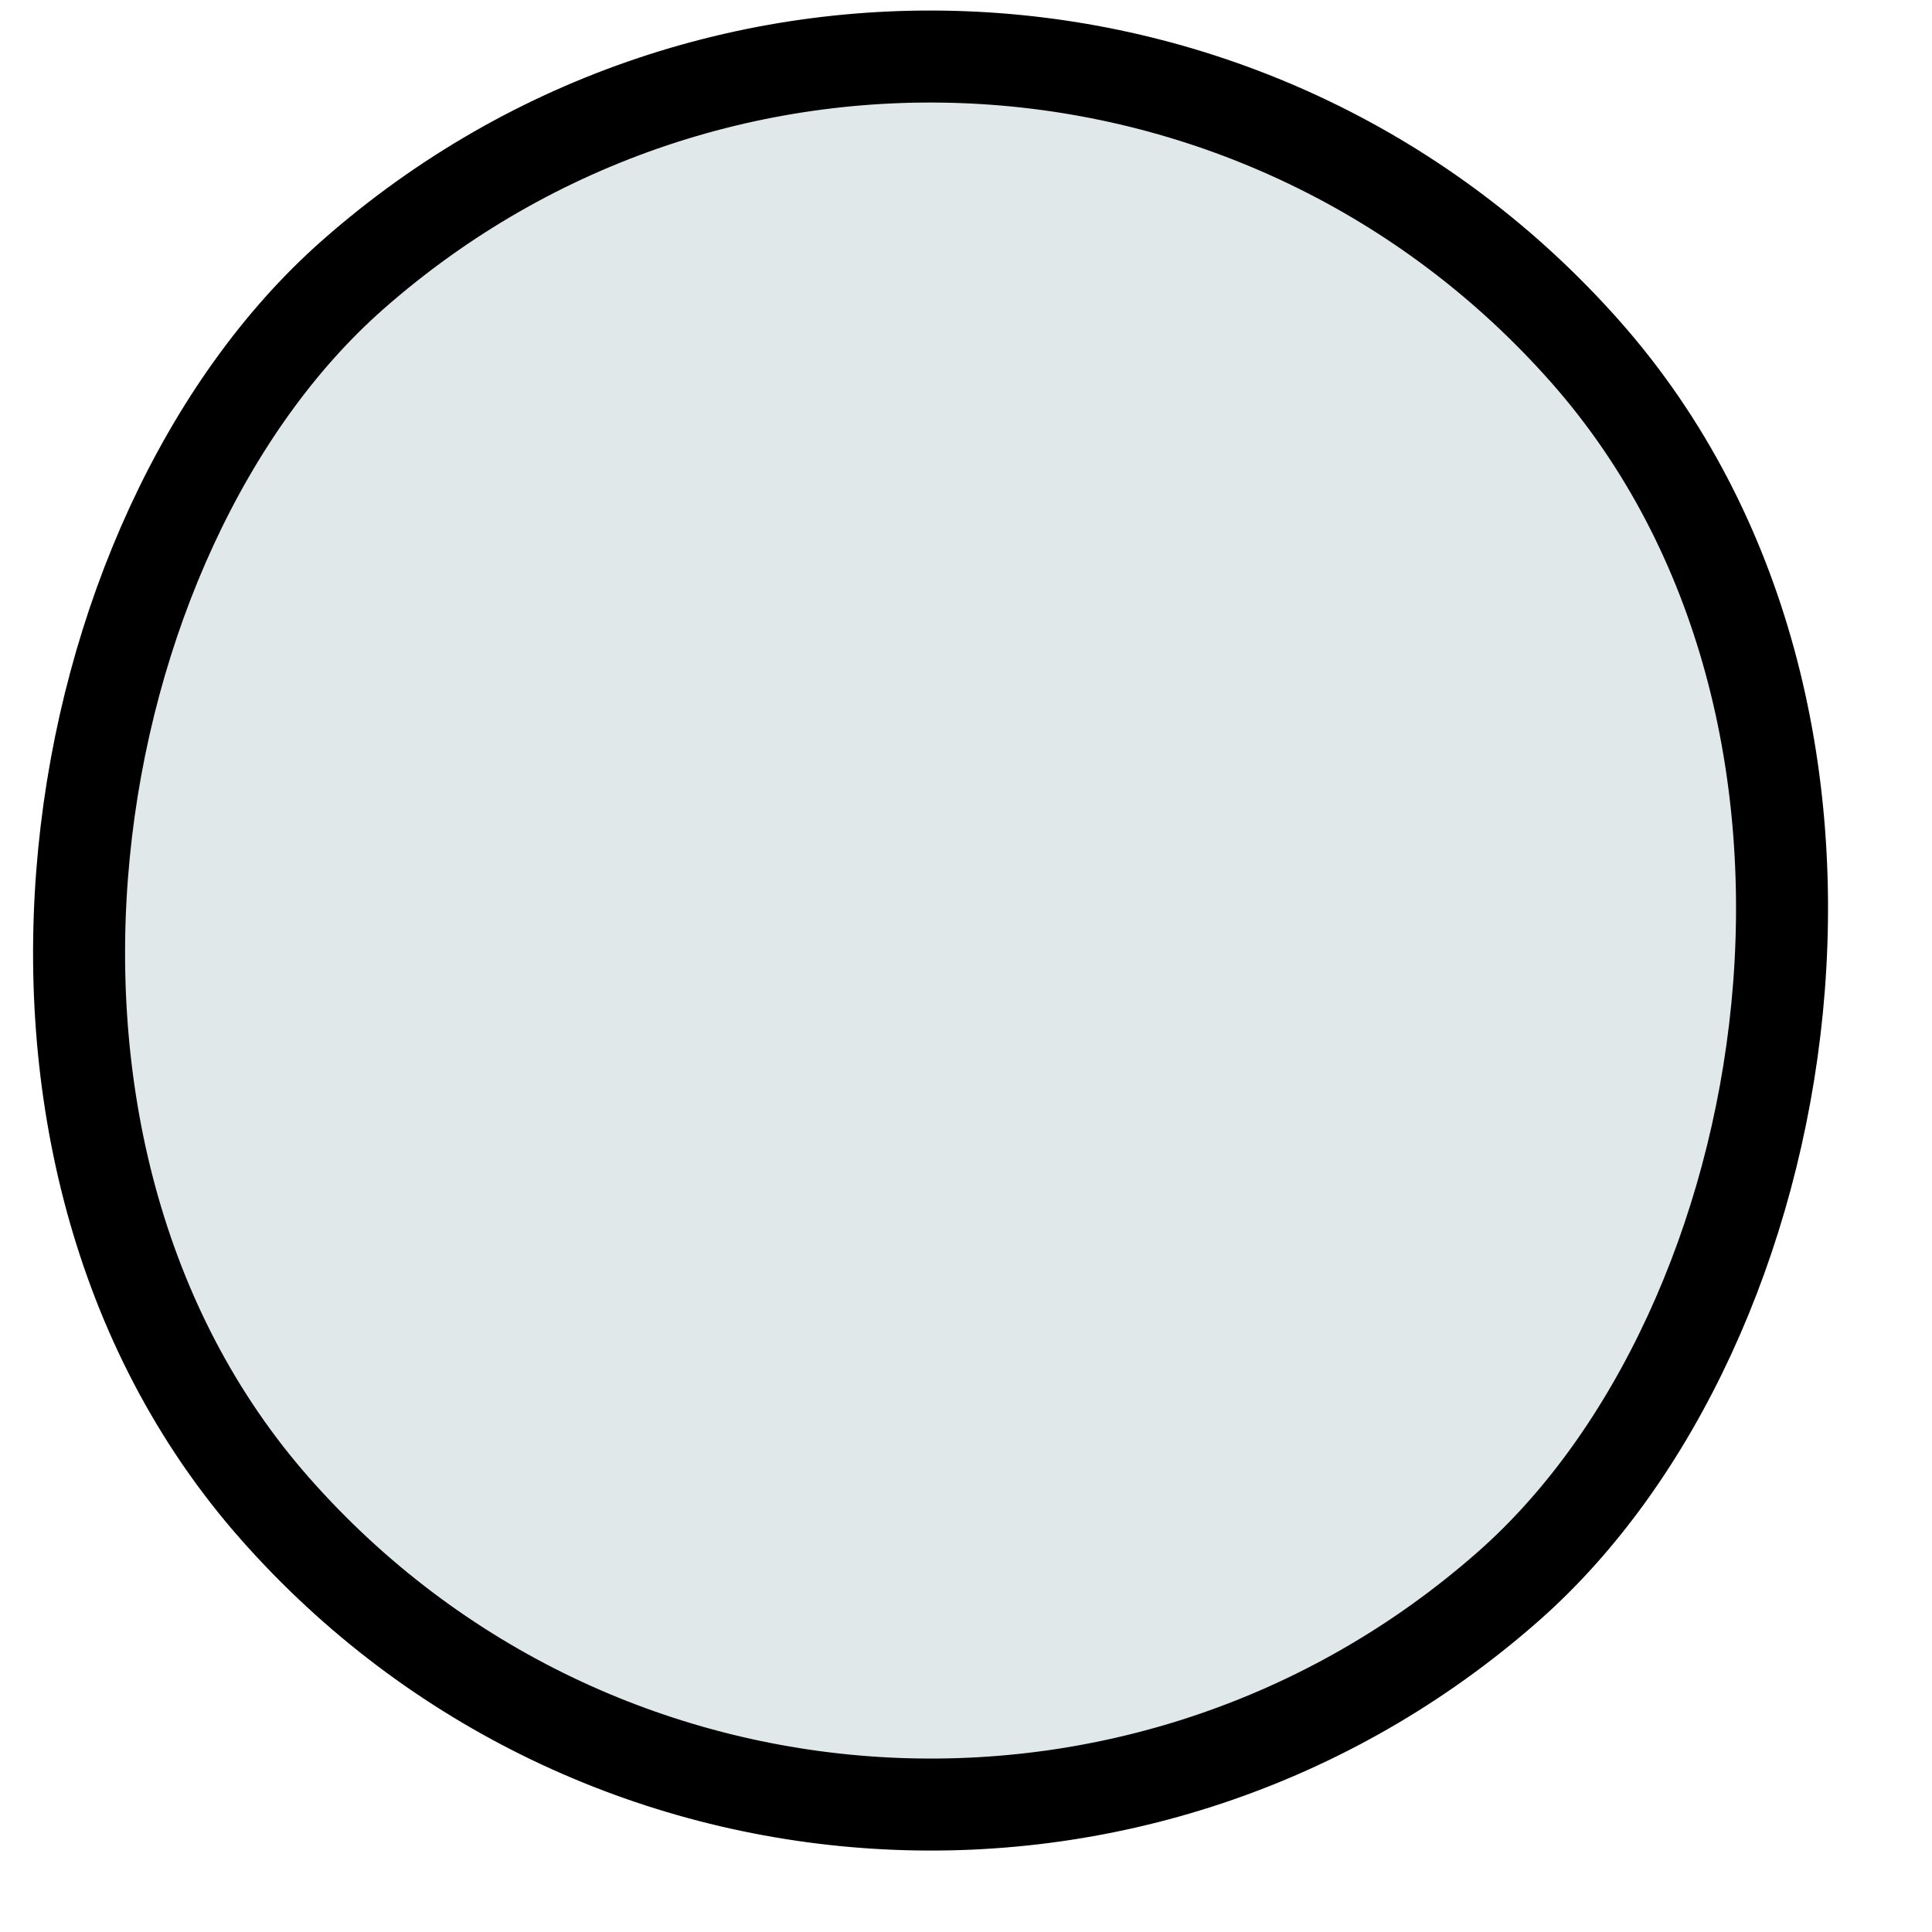 <svg width="21" height="21" viewBox="0 0 21 21" fill="none" xmlns="http://www.w3.org/2000/svg">
<rect x="10.956" y="-3.294" width="19" height="19" rx="9.5" transform="rotate(48.59 10.956 -3.294)" fill="#E1E8EA" stroke="black"/>
</svg>
